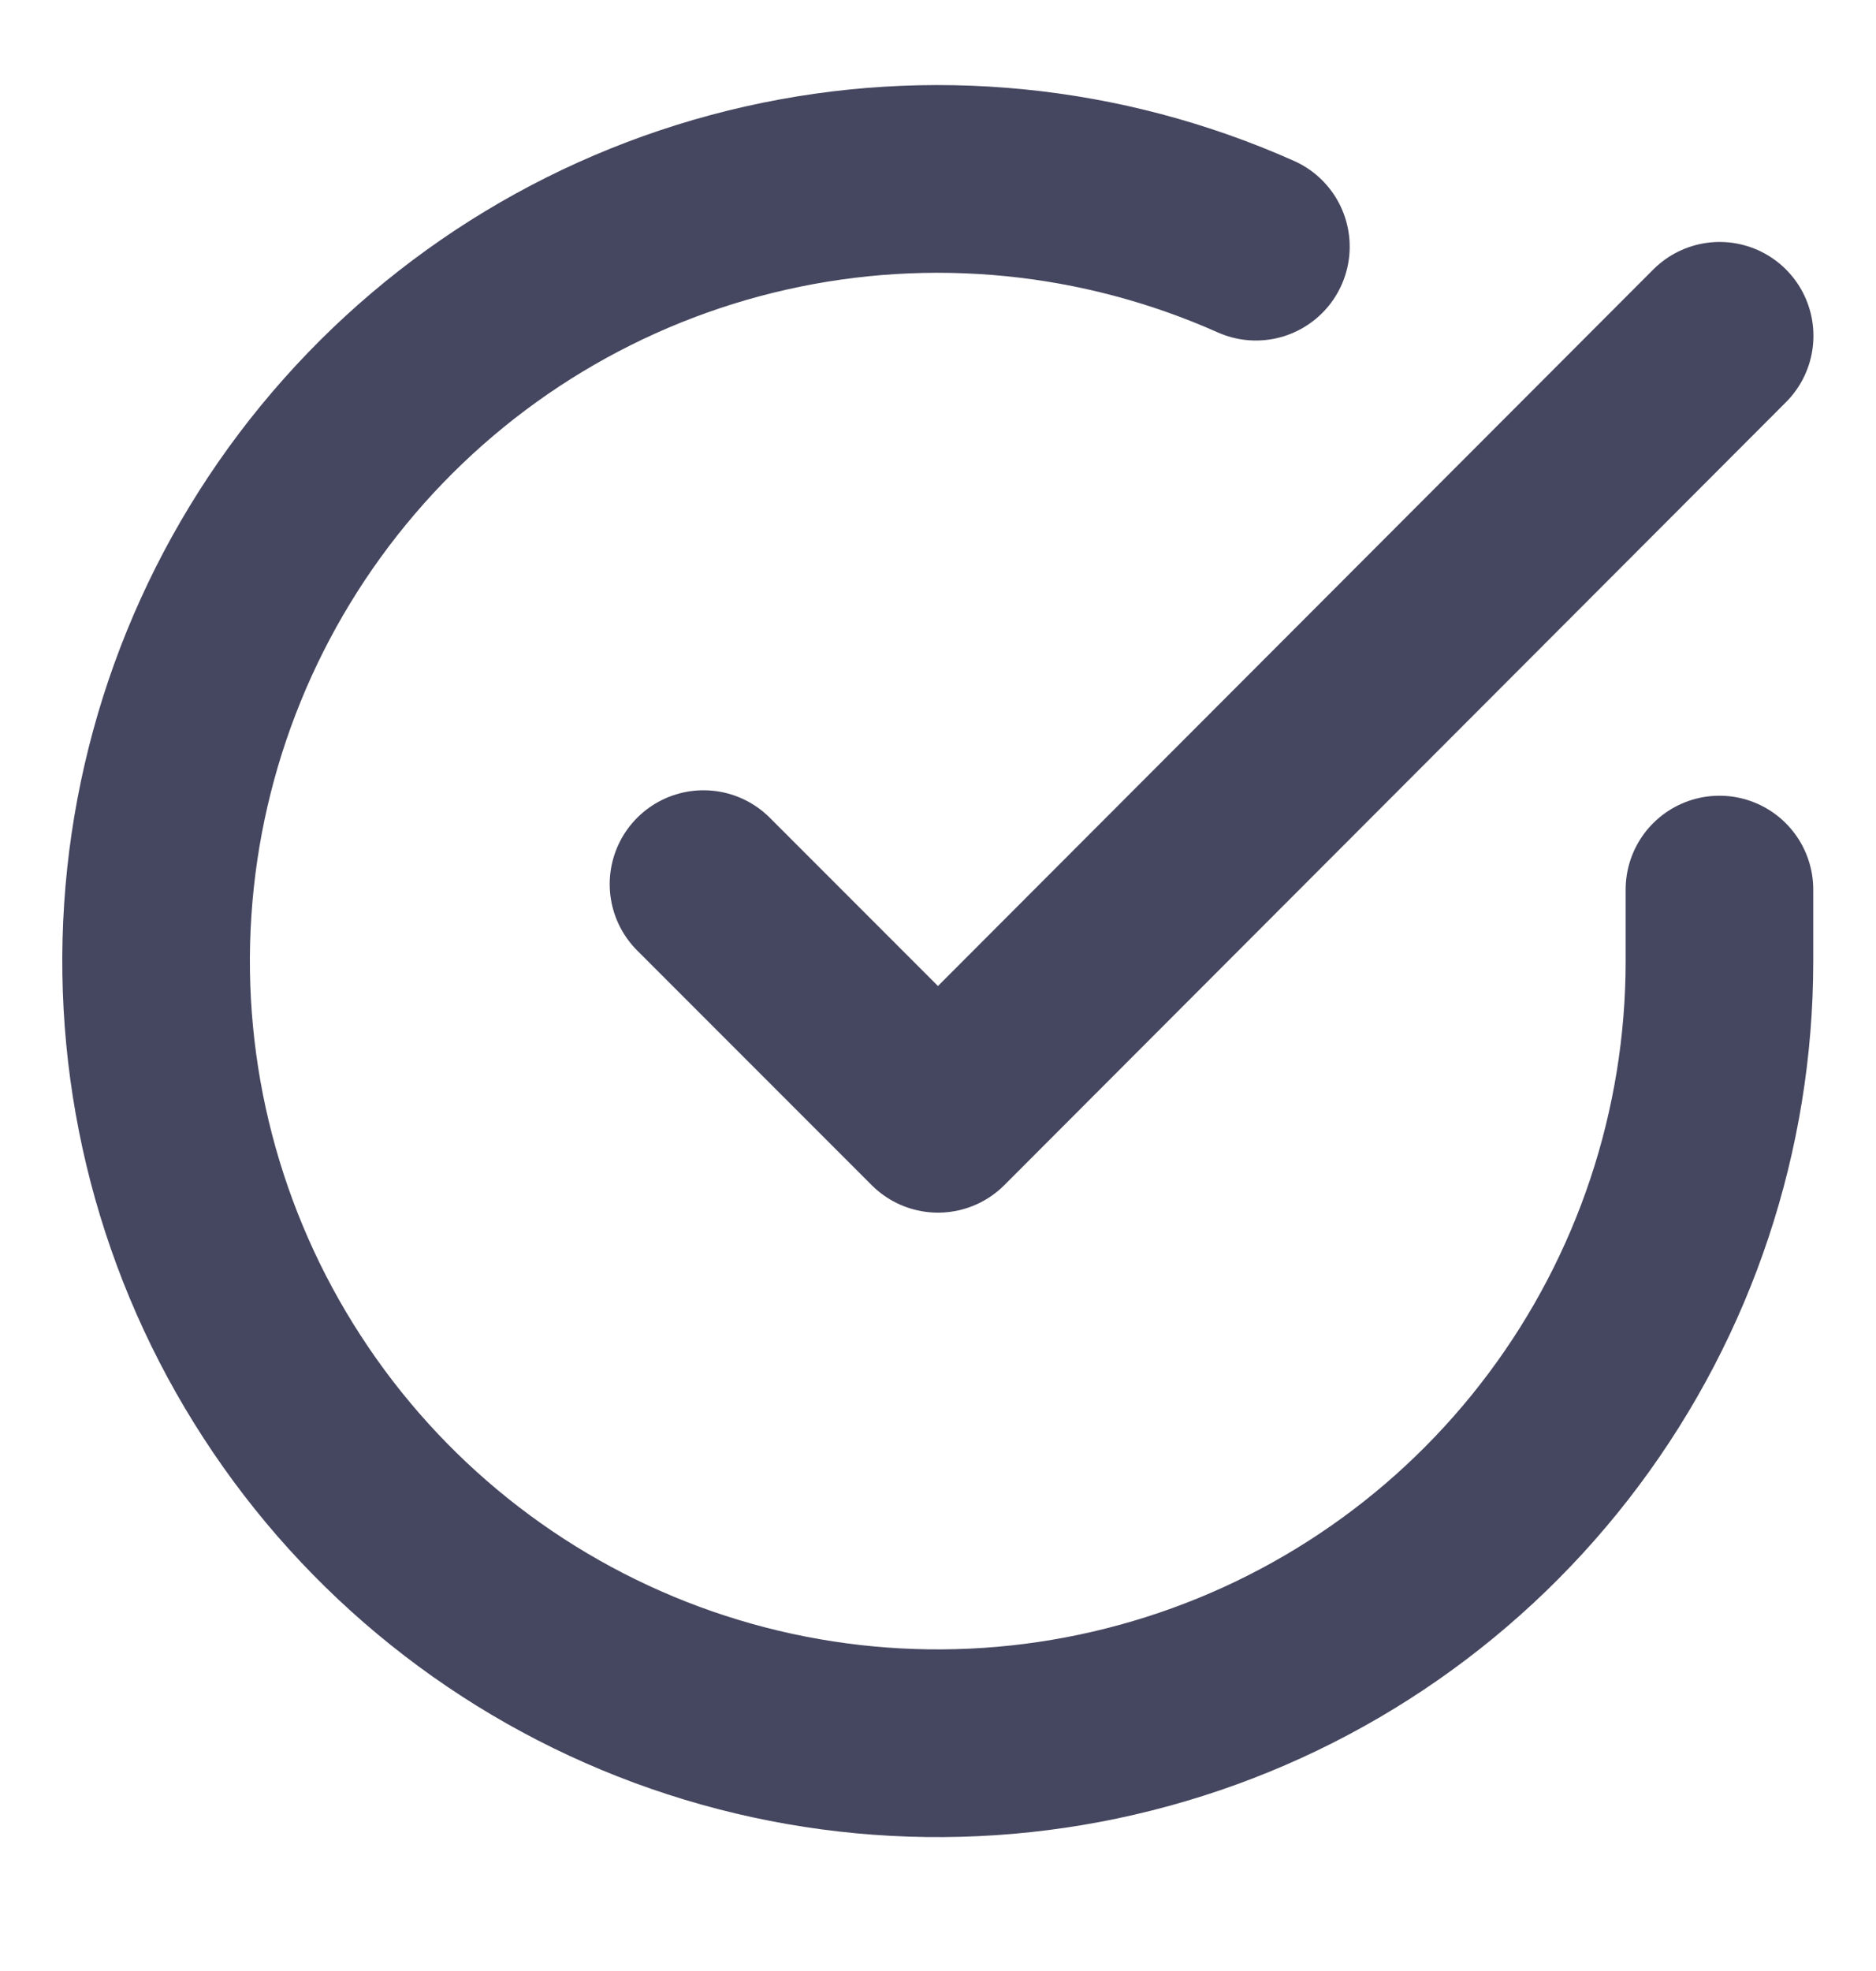 <svg xmlns="http://www.w3.org/2000/svg" width="20" height="21" viewBox="0 0 20 21" fill="none"><g clip-path="url(#clip0_25017_628)"><path d="M18.331 9.478V10.245C18.33 12.042 17.748 13.79 16.672 15.229C15.596 16.669 14.084 17.722 12.36 18.231C10.637 18.741 8.795 18.68 7.109 18.057C5.424 17.434 3.985 16.283 3.007 14.775C2.028 13.268 1.564 11.485 1.682 9.692C1.8 7.898 2.495 6.192 3.663 4.826C4.83 3.46 6.408 2.507 8.161 2.111C9.914 1.715 11.748 1.897 13.389 2.628" stroke="#45465F" stroke-width="2" stroke-linecap="round" stroke-linejoin="round"></path><path d="M18.333 3.578L10 11.92L7.5 9.42" stroke="#45465F" stroke-width="2" stroke-linecap="round" stroke-linejoin="round"></path></g><defs><clipPath id="clip0_25017_628"><rect width="20" height="20" fill="white" transform="translate(0 0.245)"></rect></clipPath></defs></svg>